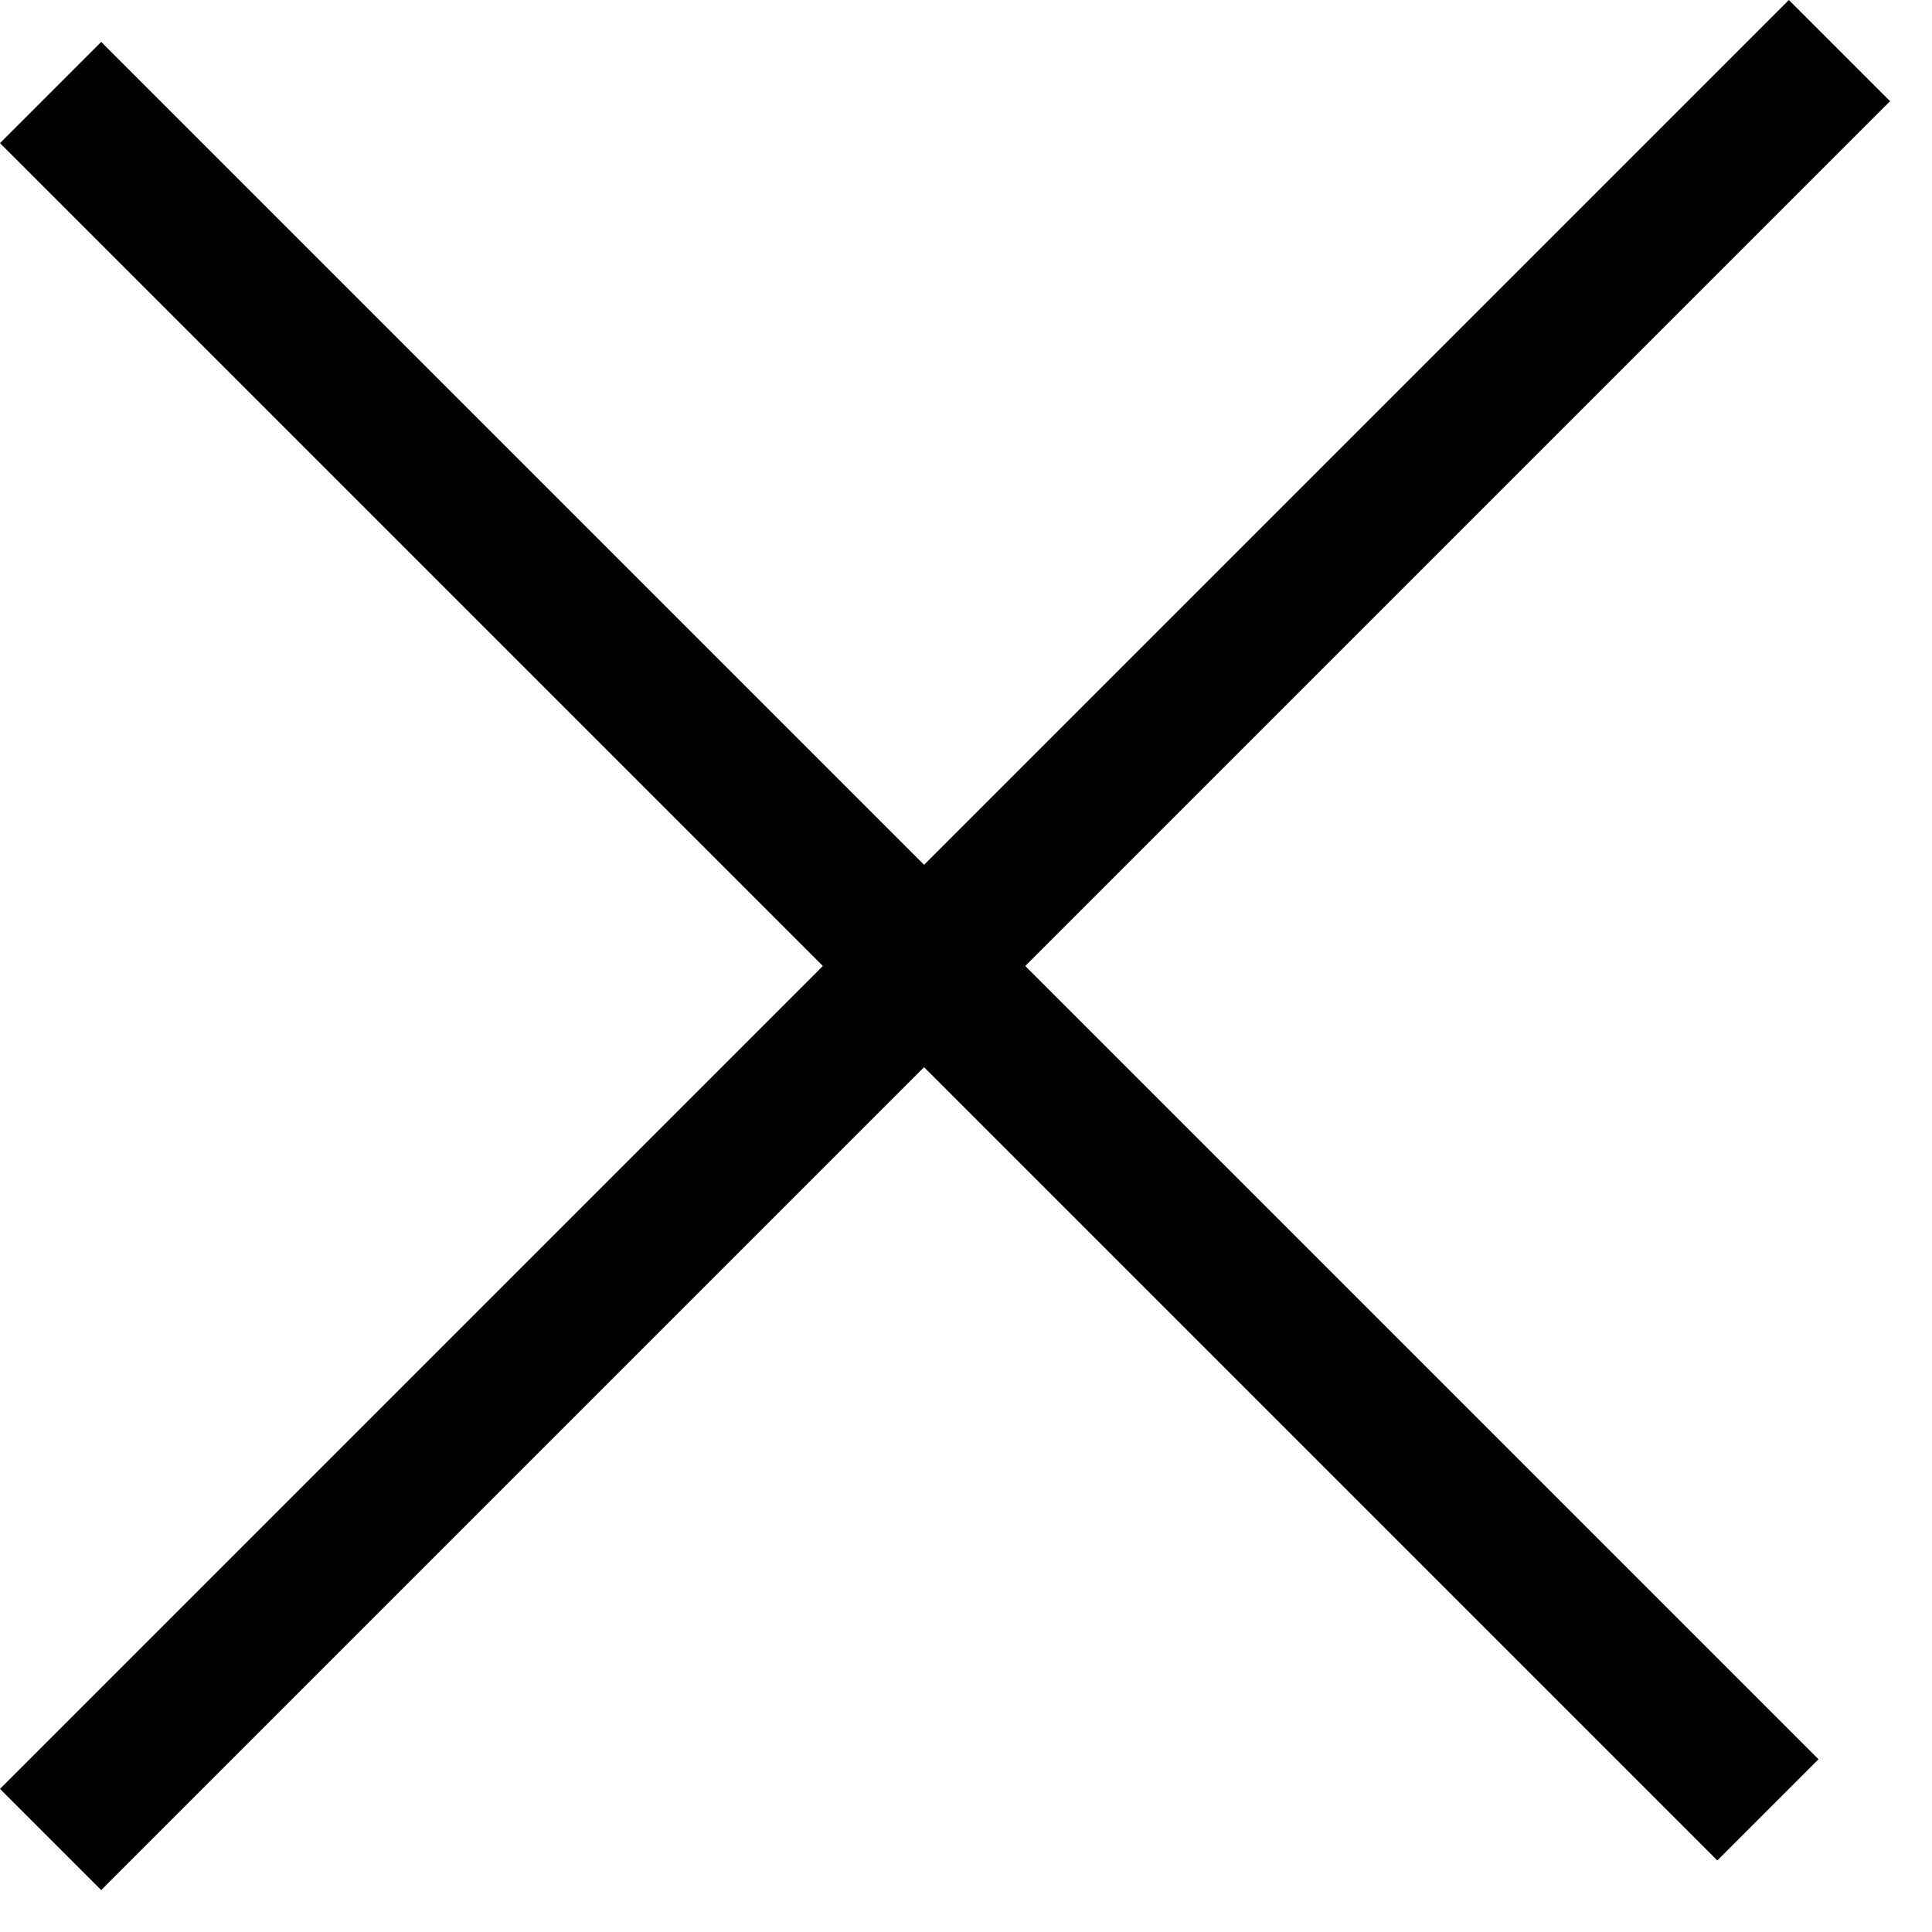 <svg width="27" height="27" viewBox="0 0 27 27" fill="none" xmlns="http://www.w3.org/2000/svg">
<line x1="0.707" y1="1.293" x2="24.707" y2="25.293" stroke="black" stroke-width="2"/>
<line x1="25.707" y1="0.707" x2="0.707" y2="25.707" stroke="black" stroke-width="2"/>
</svg>
